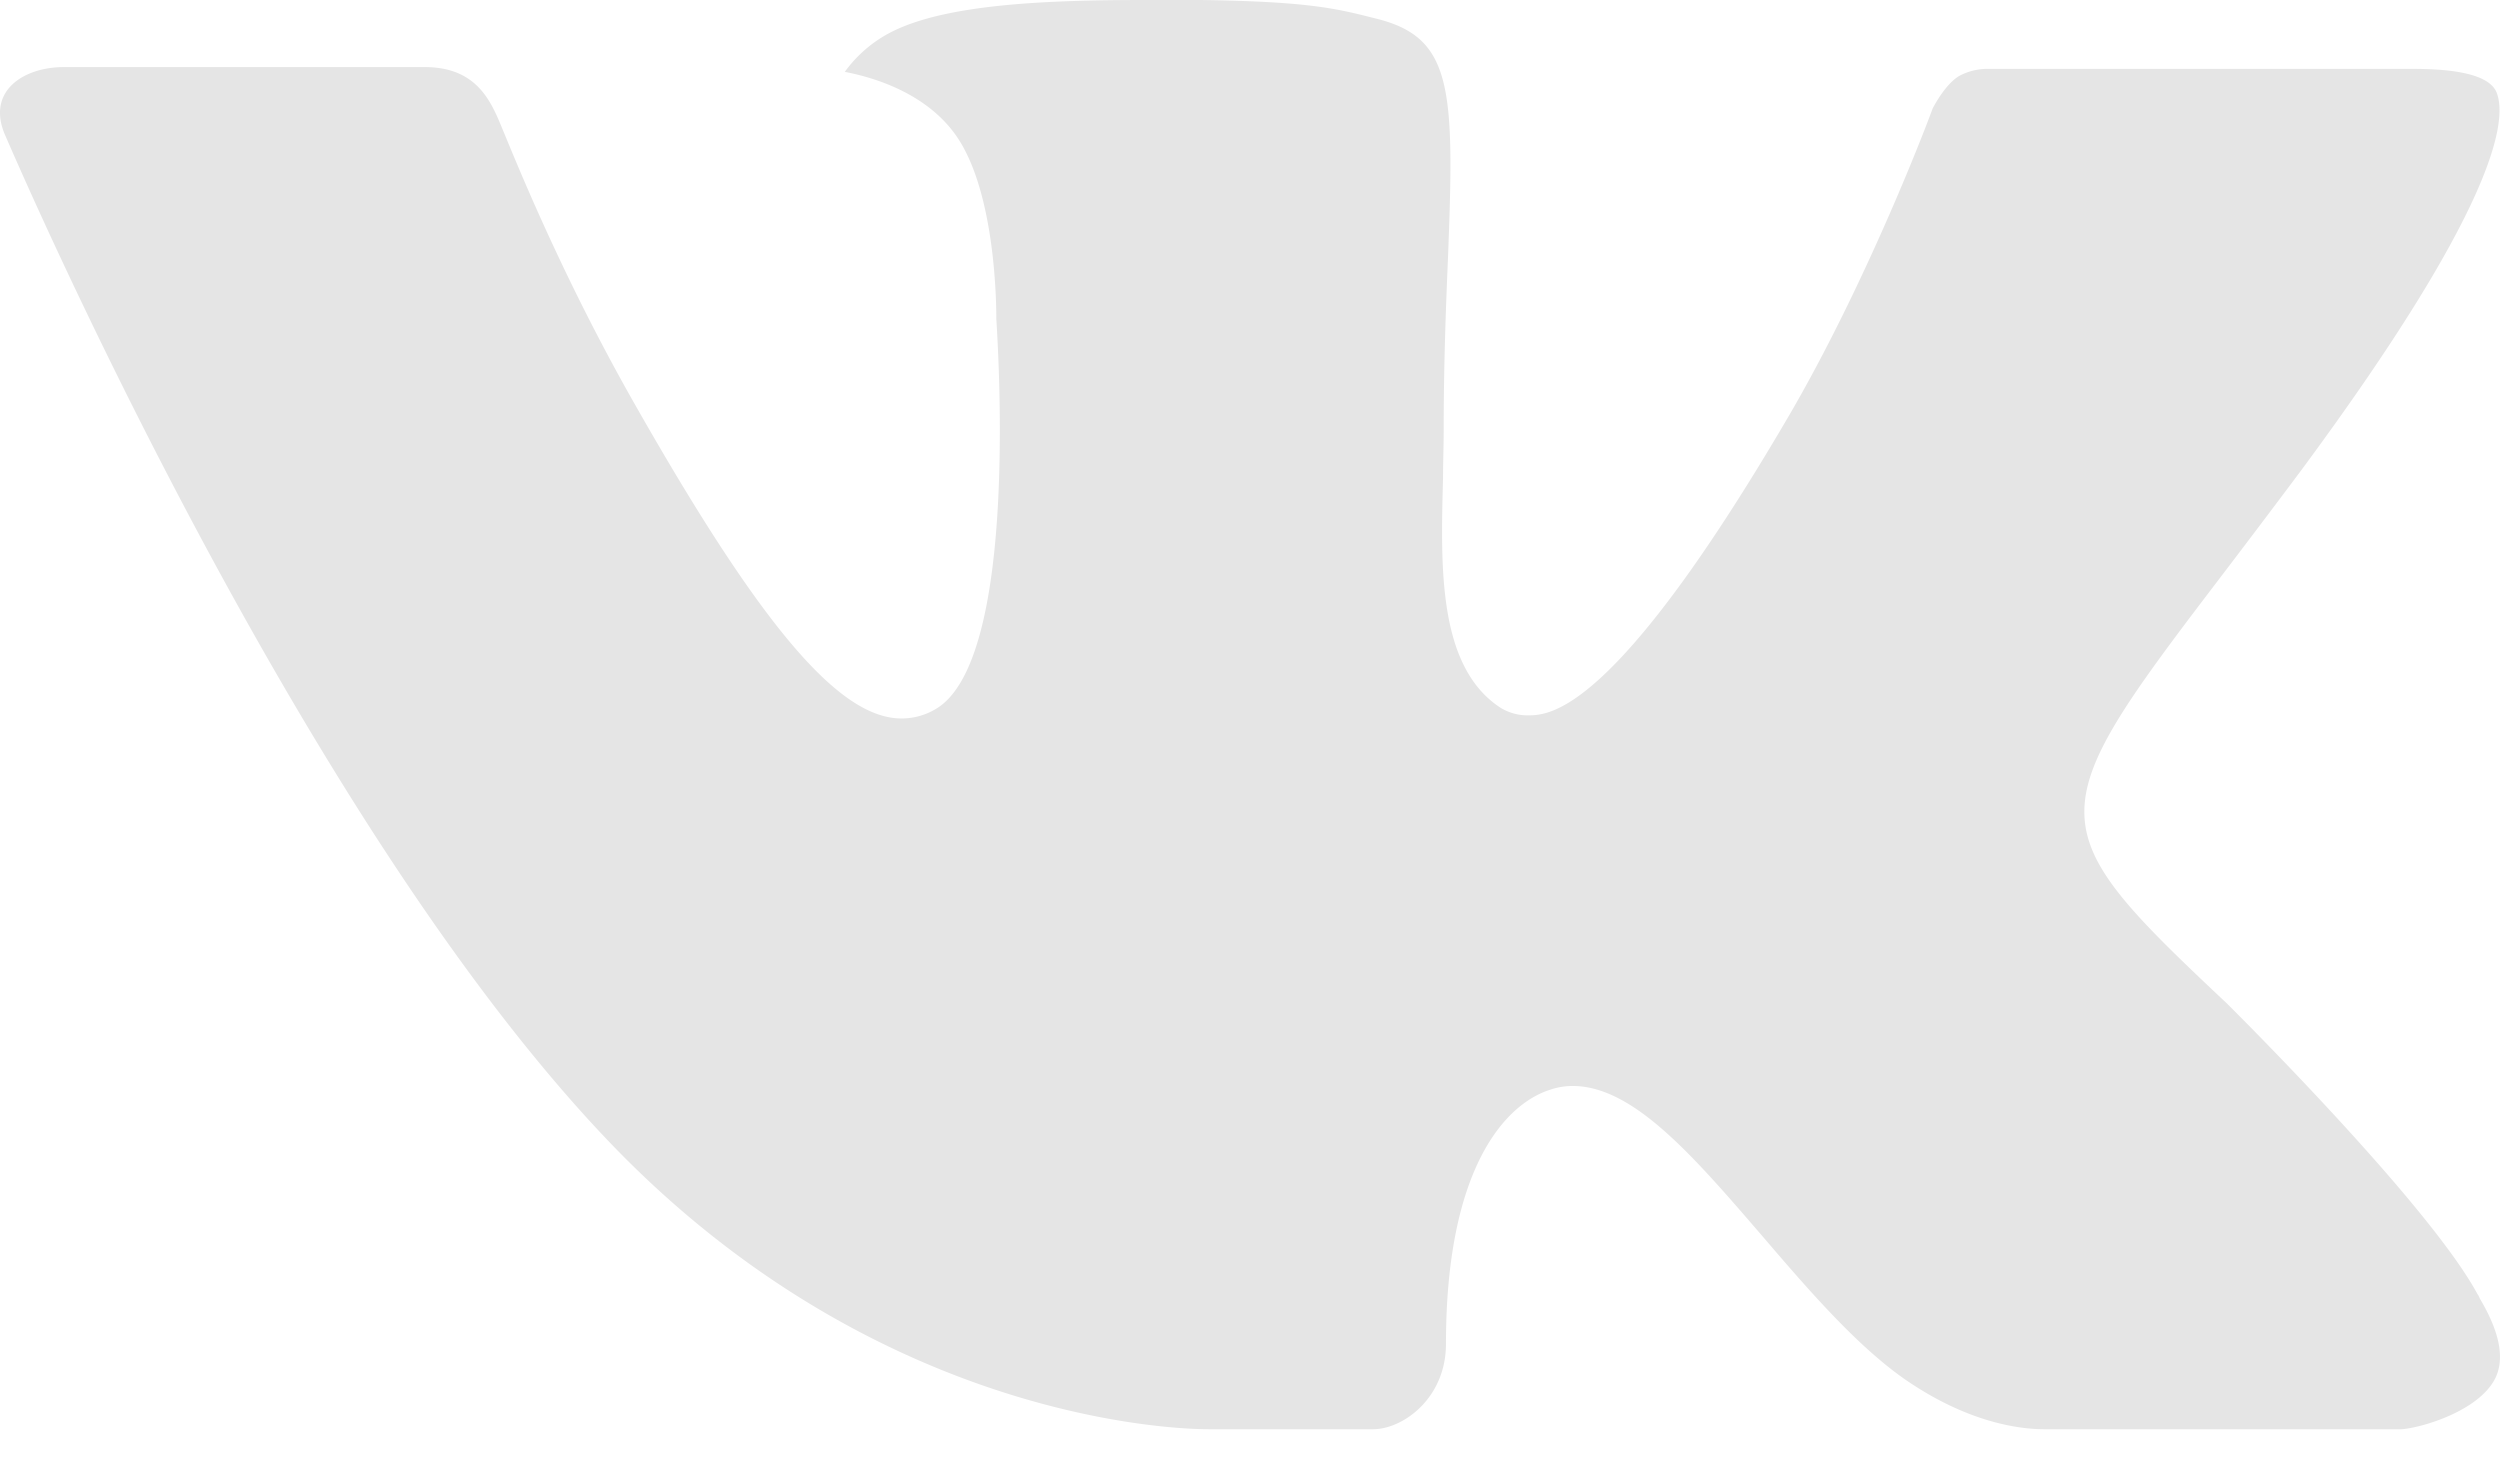 <svg width="36" height="21" fill="none" xmlns="http://www.w3.org/2000/svg"><path fill-rule="evenodd" clip-rule="evenodd" d="M32.044 14.427s2.91 2.875 3.63 4.205a.23.23 0 01.033.063c.293.491.365.876.221 1.16-.243.47-1.065.706-1.344.726h-5.145c-.358 0-1.103-.093-2.01-.72-.693-.484-1.383-1.281-2.05-2.06-.998-1.158-1.86-2.163-2.733-2.163-.11 0-.22.018-.324.054-.66.21-1.5 1.15-1.5 3.658 0 .785-.619 1.231-1.052 1.231h-2.357c-.802 0-4.982-.28-8.688-4.188C4.183 11.608.105 2.01.065 1.926c-.254-.621.279-.96.855-.96h5.195c.696 0 .923.422 1.082.8.183.434.864 2.169 1.98 4.118 1.807 3.172 2.917 4.462 3.805 4.462.167 0 .33-.043.475-.126 1.16-.637.943-4.777.89-5.63 0-.166-.003-1.849-.597-2.662-.424-.583-1.148-.81-1.585-.893a1.88 1.88 0 01.684-.581C13.642.058 15.077 0 16.5 0h.79c1.544.022 1.944.12 2.506.263 1.13.27 1.152 1.002 1.053 3.497-.03.713-.06 1.516-.06 2.46 0 .202-.009.427-.009.656-.034 1.28-.079 2.722.825 3.314a.738.738 0 00.39.111c.313 0 1.251 0 3.795-4.365 1.116-1.927 1.98-4.2 2.039-4.372.05-.095.202-.363.385-.471a.862.862 0 01.425-.101h6.111c.666 0 1.118.1 1.206.353.148.408-.029 1.656-2.819 5.428-.47.629-.882 1.172-1.244 1.647-2.529 3.32-2.529 3.487.15 6.007z" fill="#E5E5E5"/></svg>
